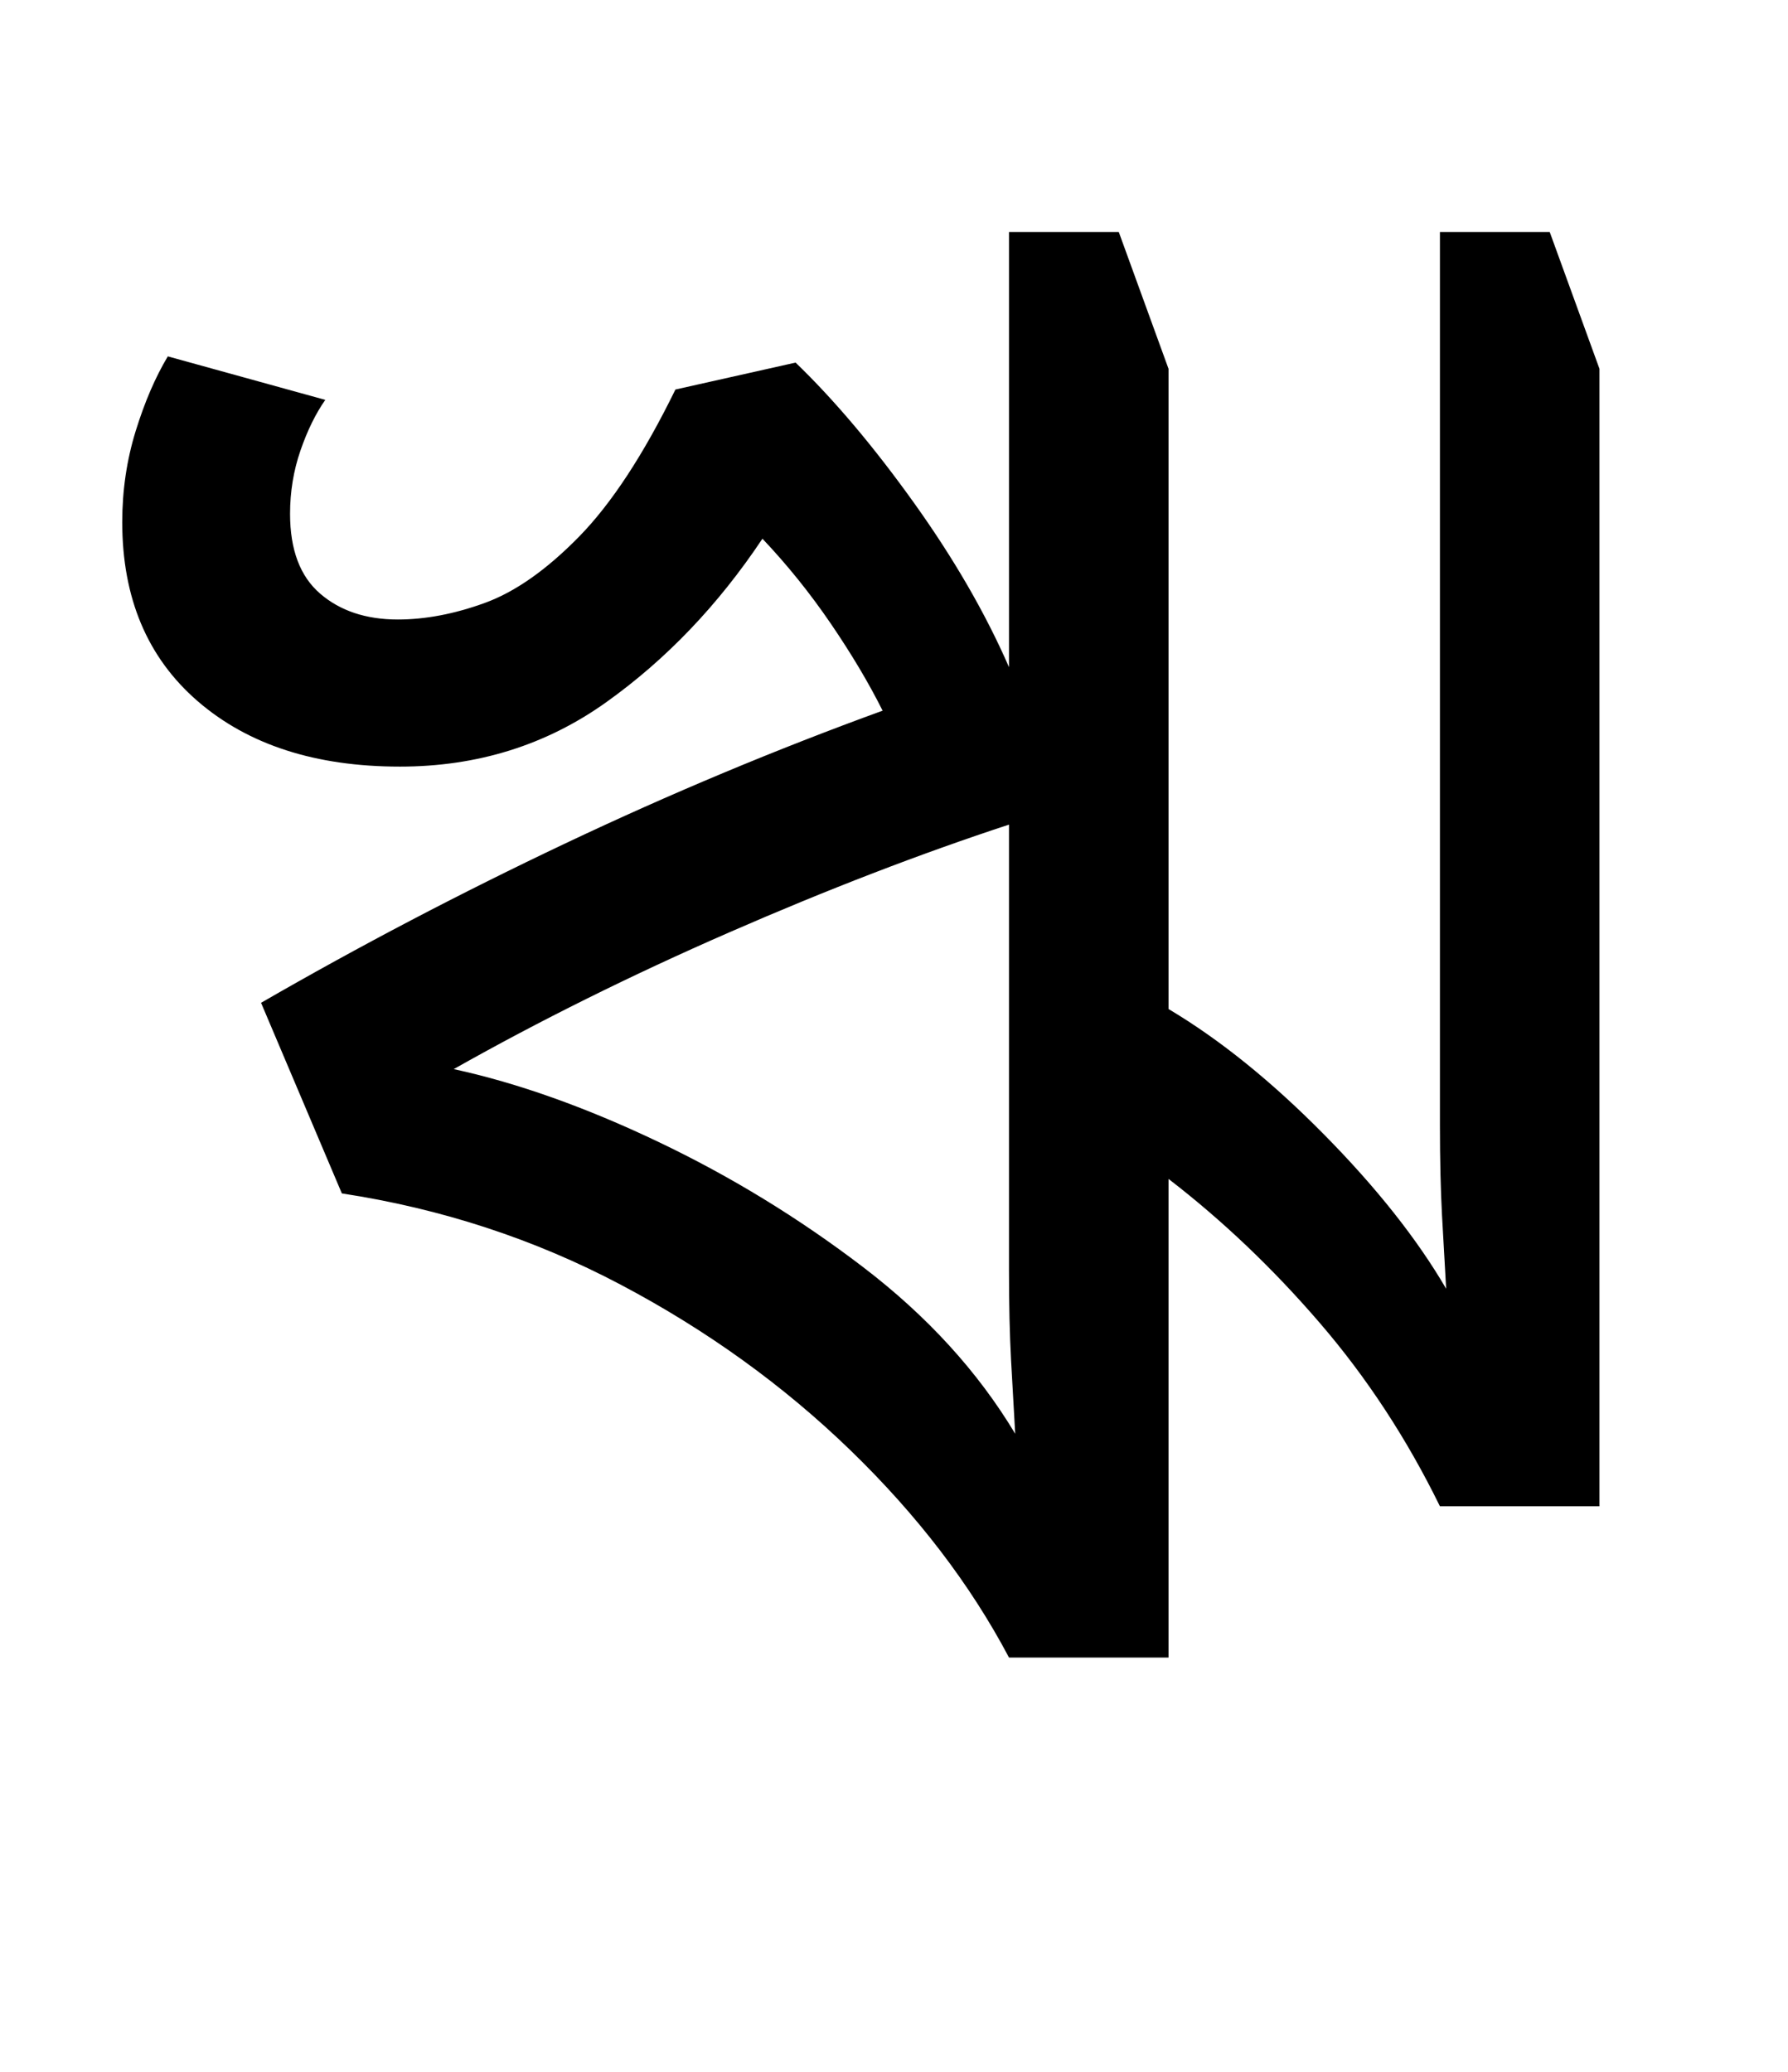 <?xml version="1.0" standalone="no"?>
<!DOCTYPE svg PUBLIC "-//W3C//DTD SVG 1.1//EN" "http://www.w3.org/Graphics/SVG/1.1/DTD/svg11.dtd" >
<svg xmlns="http://www.w3.org/2000/svg" xmlns:xlink="http://www.w3.org/1999/xlink" version="1.1" viewBox="-10 0 863 1000">
   <path fill="currentColor"
d="M183 370q-61 0 -97.5 -31.5t-36.5 -86.5q0 -23 6.5 -44t15.5 -36l76 21q-7 10 -12 24.5t-5 30.5q0 26 14.5 38.5t37.5 12.5q20 0 42 -8t45.5 -32t46.5 -71l58 -13q28 27 57 67.5t46 79.5v-210h53l24 66v309q37 22 75 60.5t59 74.5q-1 -17 -2 -35.5t-1 -43.5v-431h53
l24 66v549h-77q-24 -49 -58 -88.5t-73 -69.5v231h-77q-28 -53 -76.5 -100t-111 -80t-134.5 -44l-39 -92q71 -41 147 -77t153 -64q-10 -20 -25 -42t-33 -41q-32 48 -75.5 79t-99.5 31zM477 398q-64 21 -135 52t-133 66q46 10 98.5 35t99 60.5t73.5 80.5q-1 -17 -2 -35.5
t-1 -43.5v-215z" />
</svg>
